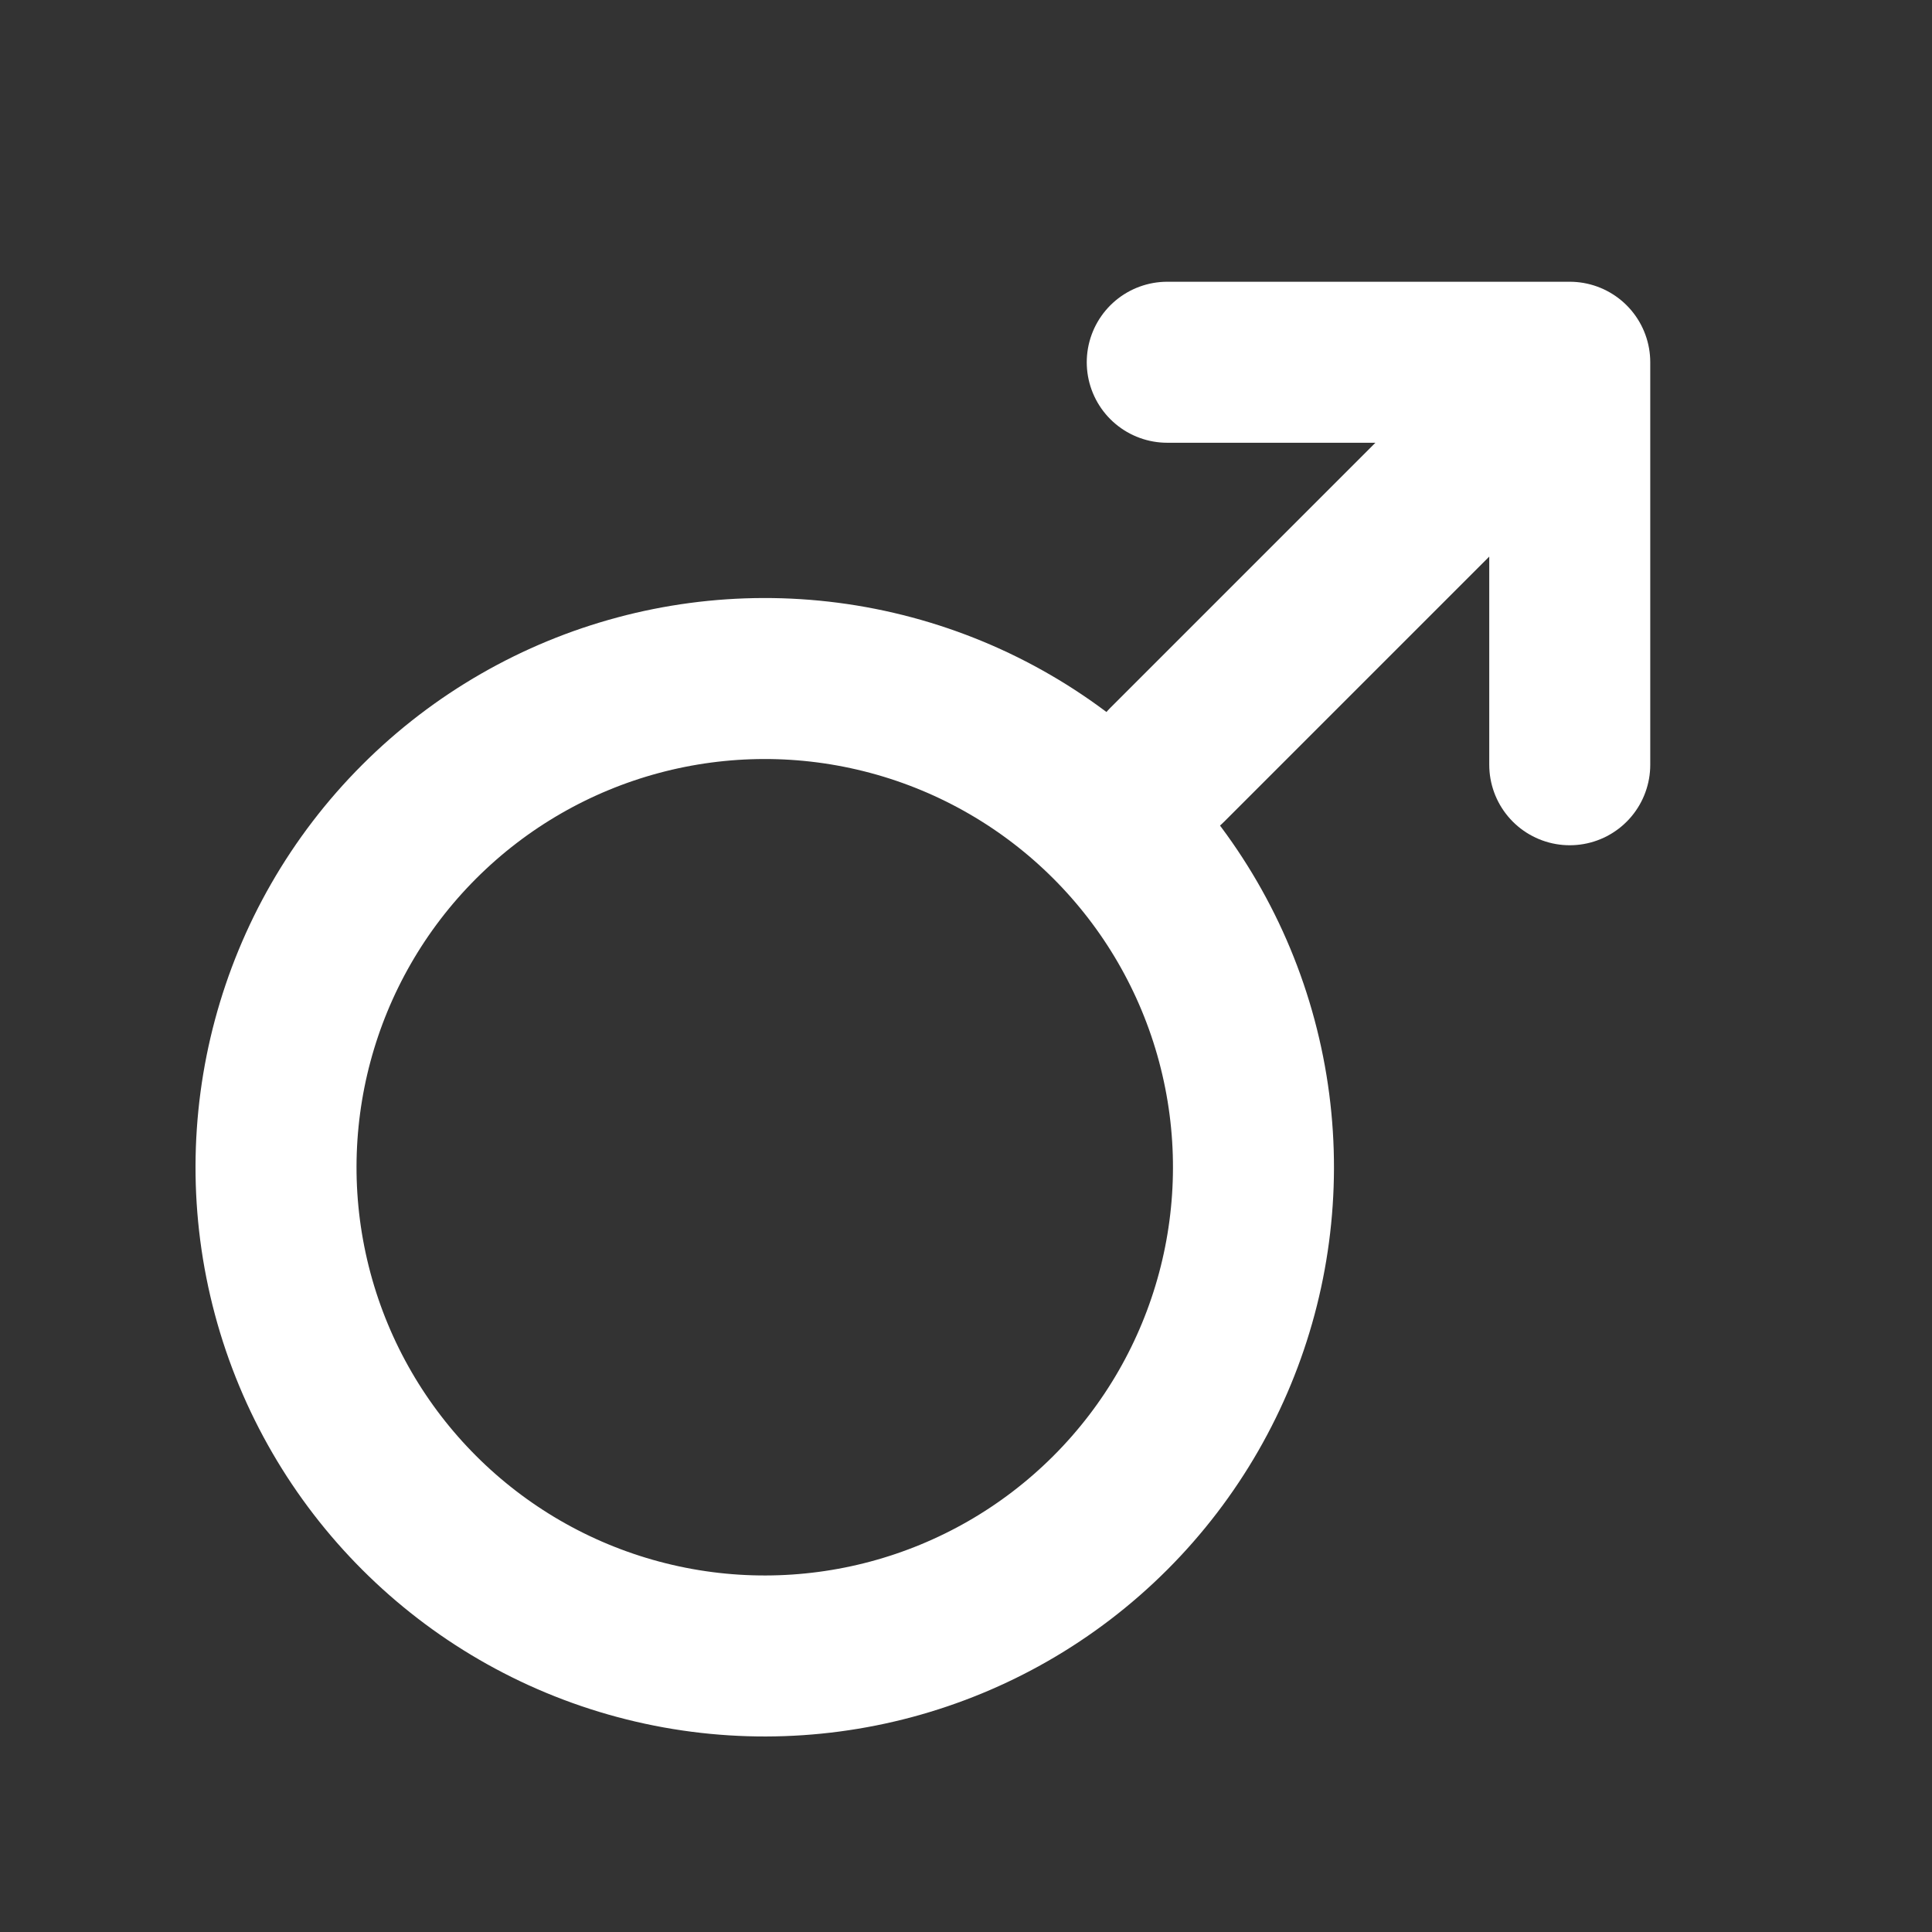 <?xml version="1.0" encoding="utf-8"?>
<svg width="24" height="24" viewBox="0 0 24 24" fill="none" xmlns="http://www.w3.org/2000/svg">
  <rect x="0" y="0" width="24" height="24" fill="#333333" stroke="none"/>
  <g clip-path="url(#clip0)">
    <path d="M19.5 4.5L14.5 4.5M19.5 4.5L19.5 9.5M19.5 4.5C19.5 4.5 16.306 7.694 14.5 9.5" stroke-width="2" stroke-linecap="round" stroke-linejoin="round" stroke="white"/>
    <circle cx="9.5" cy="14.5" r="6.071" transform="rotate(45 9.5 14.5)" stroke-width="2" stroke="white"/>
  </g>
  <defs>
    <clipPath id="clip0">
      <rect width="24" height="24" fill="white"/>
    </clipPath>
  </defs>
</svg>
